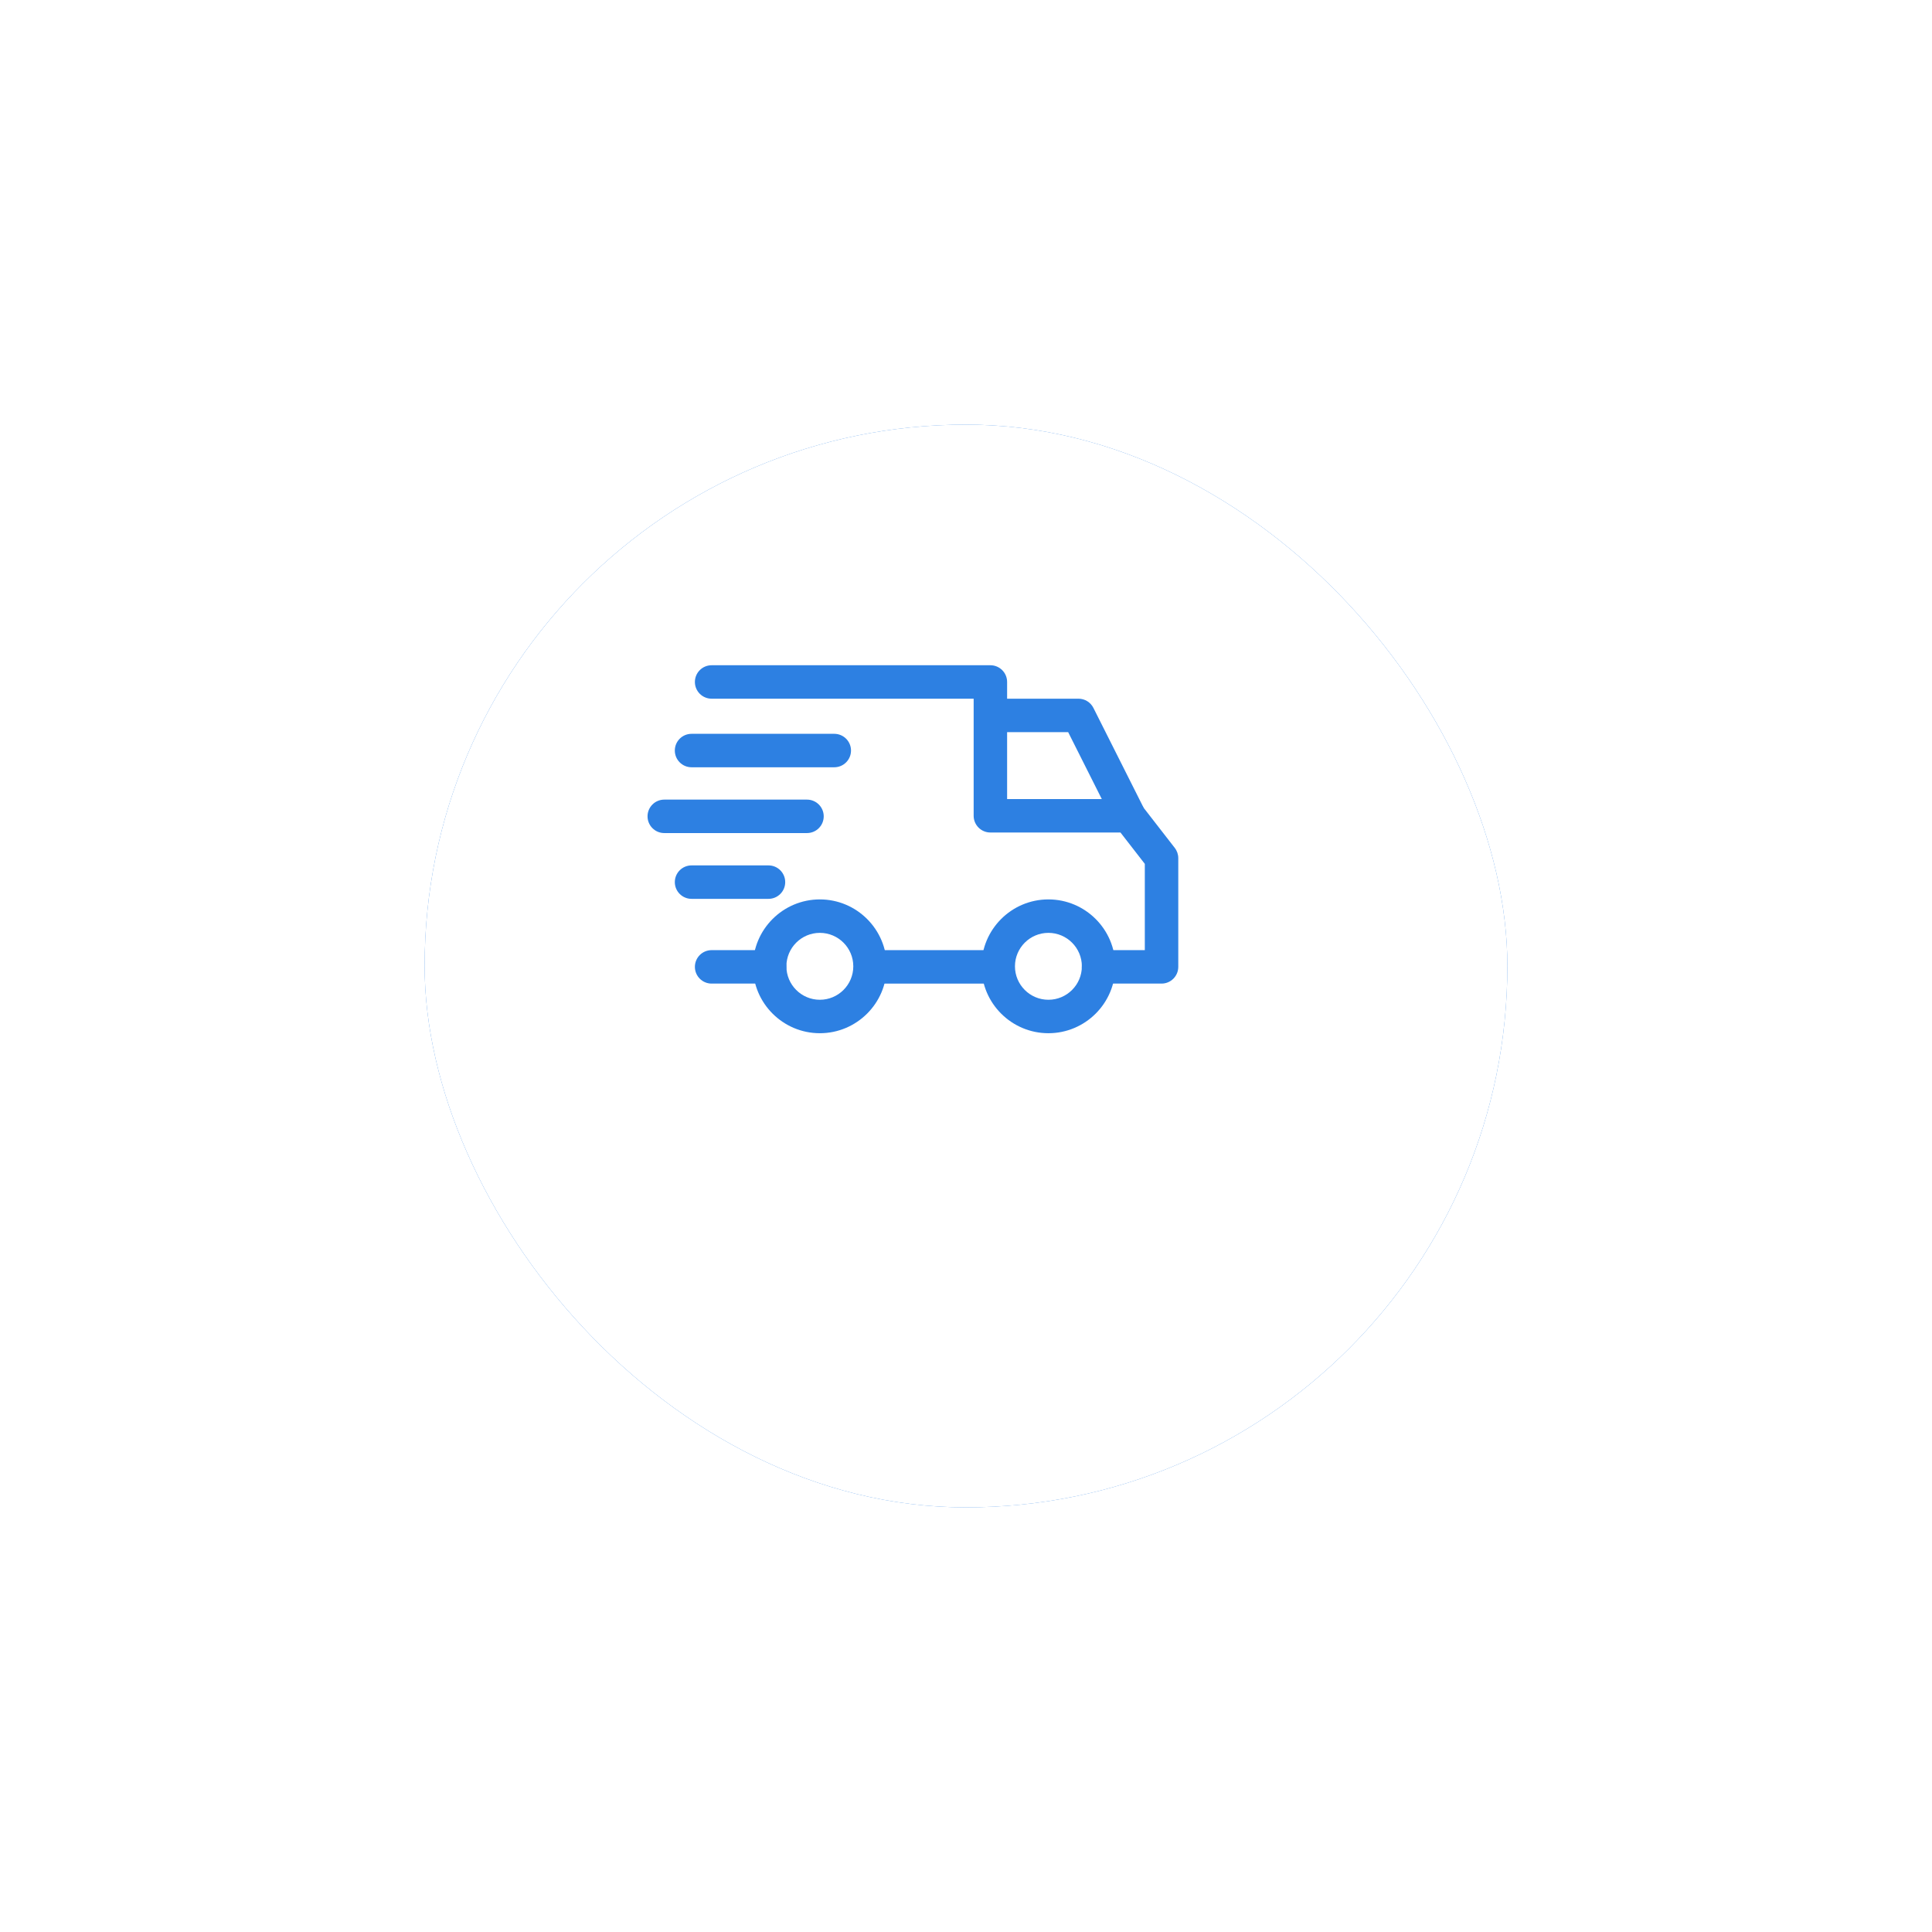 <?xml version="1.0" encoding="UTF-8"?> <svg xmlns="http://www.w3.org/2000/svg" width="182" height="182" viewBox="0 0 182 182" fill="none"> <rect x="25.5" y="15.5" width="121" height="121" rx="60.5" stroke="white"></rect> <g filter="url(#filter0_d_5877_8)"> <rect x="35" y="25" width="102" height="102" rx="51" fill="#2D80E2"></rect> <rect x="35" y="25" width="102" height="102" rx="51" fill="white"></rect> </g> <path d="M98.763 84.727C95.288 84.727 92.461 87.554 92.461 91.03C92.461 94.505 95.288 97.332 98.763 97.332C102.239 97.332 105.066 94.505 105.066 91.03C105.066 87.554 102.239 84.727 98.763 84.727ZM98.763 94.181C97.026 94.181 95.612 92.767 95.612 91.03C95.612 89.292 97.026 87.878 98.763 87.878C100.501 87.878 101.915 89.292 101.915 91.03C101.915 92.768 100.501 94.181 98.763 94.181Z" fill="#2D80E2"></path> <path d="M77.232 84.727C73.757 84.727 70.93 87.554 70.93 91.03C70.93 94.505 73.757 97.332 77.232 97.332C80.707 97.332 83.535 94.505 83.535 91.03C83.535 87.554 80.707 84.727 77.232 84.727ZM77.232 94.181C75.494 94.181 74.081 92.767 74.081 91.03C74.081 89.292 75.494 87.878 77.232 87.878C78.97 87.878 80.383 89.292 80.383 91.03C80.383 92.768 78.97 94.181 77.232 94.181Z" fill="#2D80E2"></path> <path d="M103.003 66.687C102.735 66.155 102.191 65.819 101.595 65.819H93.297V68.971H100.624L104.914 77.504L107.73 76.088L103.003 66.687Z" fill="#2D80E2"></path> <path d="M94.04 89.506H82.117V92.658H94.04V89.506Z" fill="#2D80E2"></path> <path d="M72.499 89.506H67.037C66.166 89.506 65.461 90.212 65.461 91.082C65.461 91.952 66.166 92.657 67.037 92.657H72.499C73.369 92.657 74.074 91.952 74.074 91.082C74.074 90.212 73.369 89.506 72.499 89.506Z" fill="#2D80E2"></path> <path d="M110.666 79.874L107.567 75.882C107.269 75.498 106.809 75.273 106.322 75.273H94.873V64.244C94.873 63.373 94.167 62.668 93.297 62.668H67.037C66.166 62.668 65.461 63.373 65.461 64.244C65.461 65.114 66.166 65.819 67.037 65.819H91.721V76.849C91.721 77.719 92.427 78.424 93.297 78.424H105.551L107.845 81.38V89.506H103.486C102.616 89.506 101.91 90.211 101.91 91.082C101.91 91.952 102.616 92.657 103.486 92.657H109.421C110.291 92.657 110.996 91.952 110.997 91.082V80.84C110.997 80.49 110.88 80.15 110.666 79.874Z" fill="#2D80E2"></path> <path d="M72.394 81.523H65.146C64.276 81.523 63.57 82.228 63.57 83.099C63.57 83.969 64.276 84.674 65.146 84.674H72.394C73.264 84.674 73.969 83.969 73.969 83.099C73.969 82.228 73.264 81.523 72.394 81.523Z" fill="#2D80E2"></path> <path d="M76.021 75.326H62.576C61.705 75.326 61 76.031 61 76.901C61 77.772 61.705 78.477 62.576 78.477H76.021C76.891 78.477 77.597 77.772 77.597 76.901C77.597 76.031 76.891 75.326 76.021 75.326Z" fill="#2D80E2"></path> <path d="M78.591 69.128H65.146C64.276 69.128 63.57 69.833 63.57 70.704C63.57 71.574 64.276 72.279 65.146 72.279H78.591C79.462 72.279 80.167 71.574 80.167 70.704C80.167 69.833 79.462 69.128 78.591 69.128Z" fill="#2D80E2"></path> <defs> <filter id="filter0_d_5877_8" x="0" y="0" width="182" height="182" filterUnits="userSpaceOnUse" color-interpolation-filters="sRGB"> <feFlood flood-opacity="0" result="BackgroundImageFix"></feFlood> <feColorMatrix in="SourceAlpha" type="matrix" values="0 0 0 0 0 0 0 0 0 0 0 0 0 0 0 0 0 0 127 0" result="hardAlpha"></feColorMatrix> <feOffset dx="5" dy="15"></feOffset> <feGaussianBlur stdDeviation="20"></feGaussianBlur> <feColorMatrix type="matrix" values="0 0 0 0 0.117 0 0 0 0 0.138 0 0 0 0 0.258 0 0 0 0.15 0"></feColorMatrix> <feBlend mode="multiply" in2="BackgroundImageFix" result="effect1_dropShadow_5877_8"></feBlend> <feBlend mode="normal" in="SourceGraphic" in2="effect1_dropShadow_5877_8" result="shape"></feBlend> </filter> </defs> </svg> 
